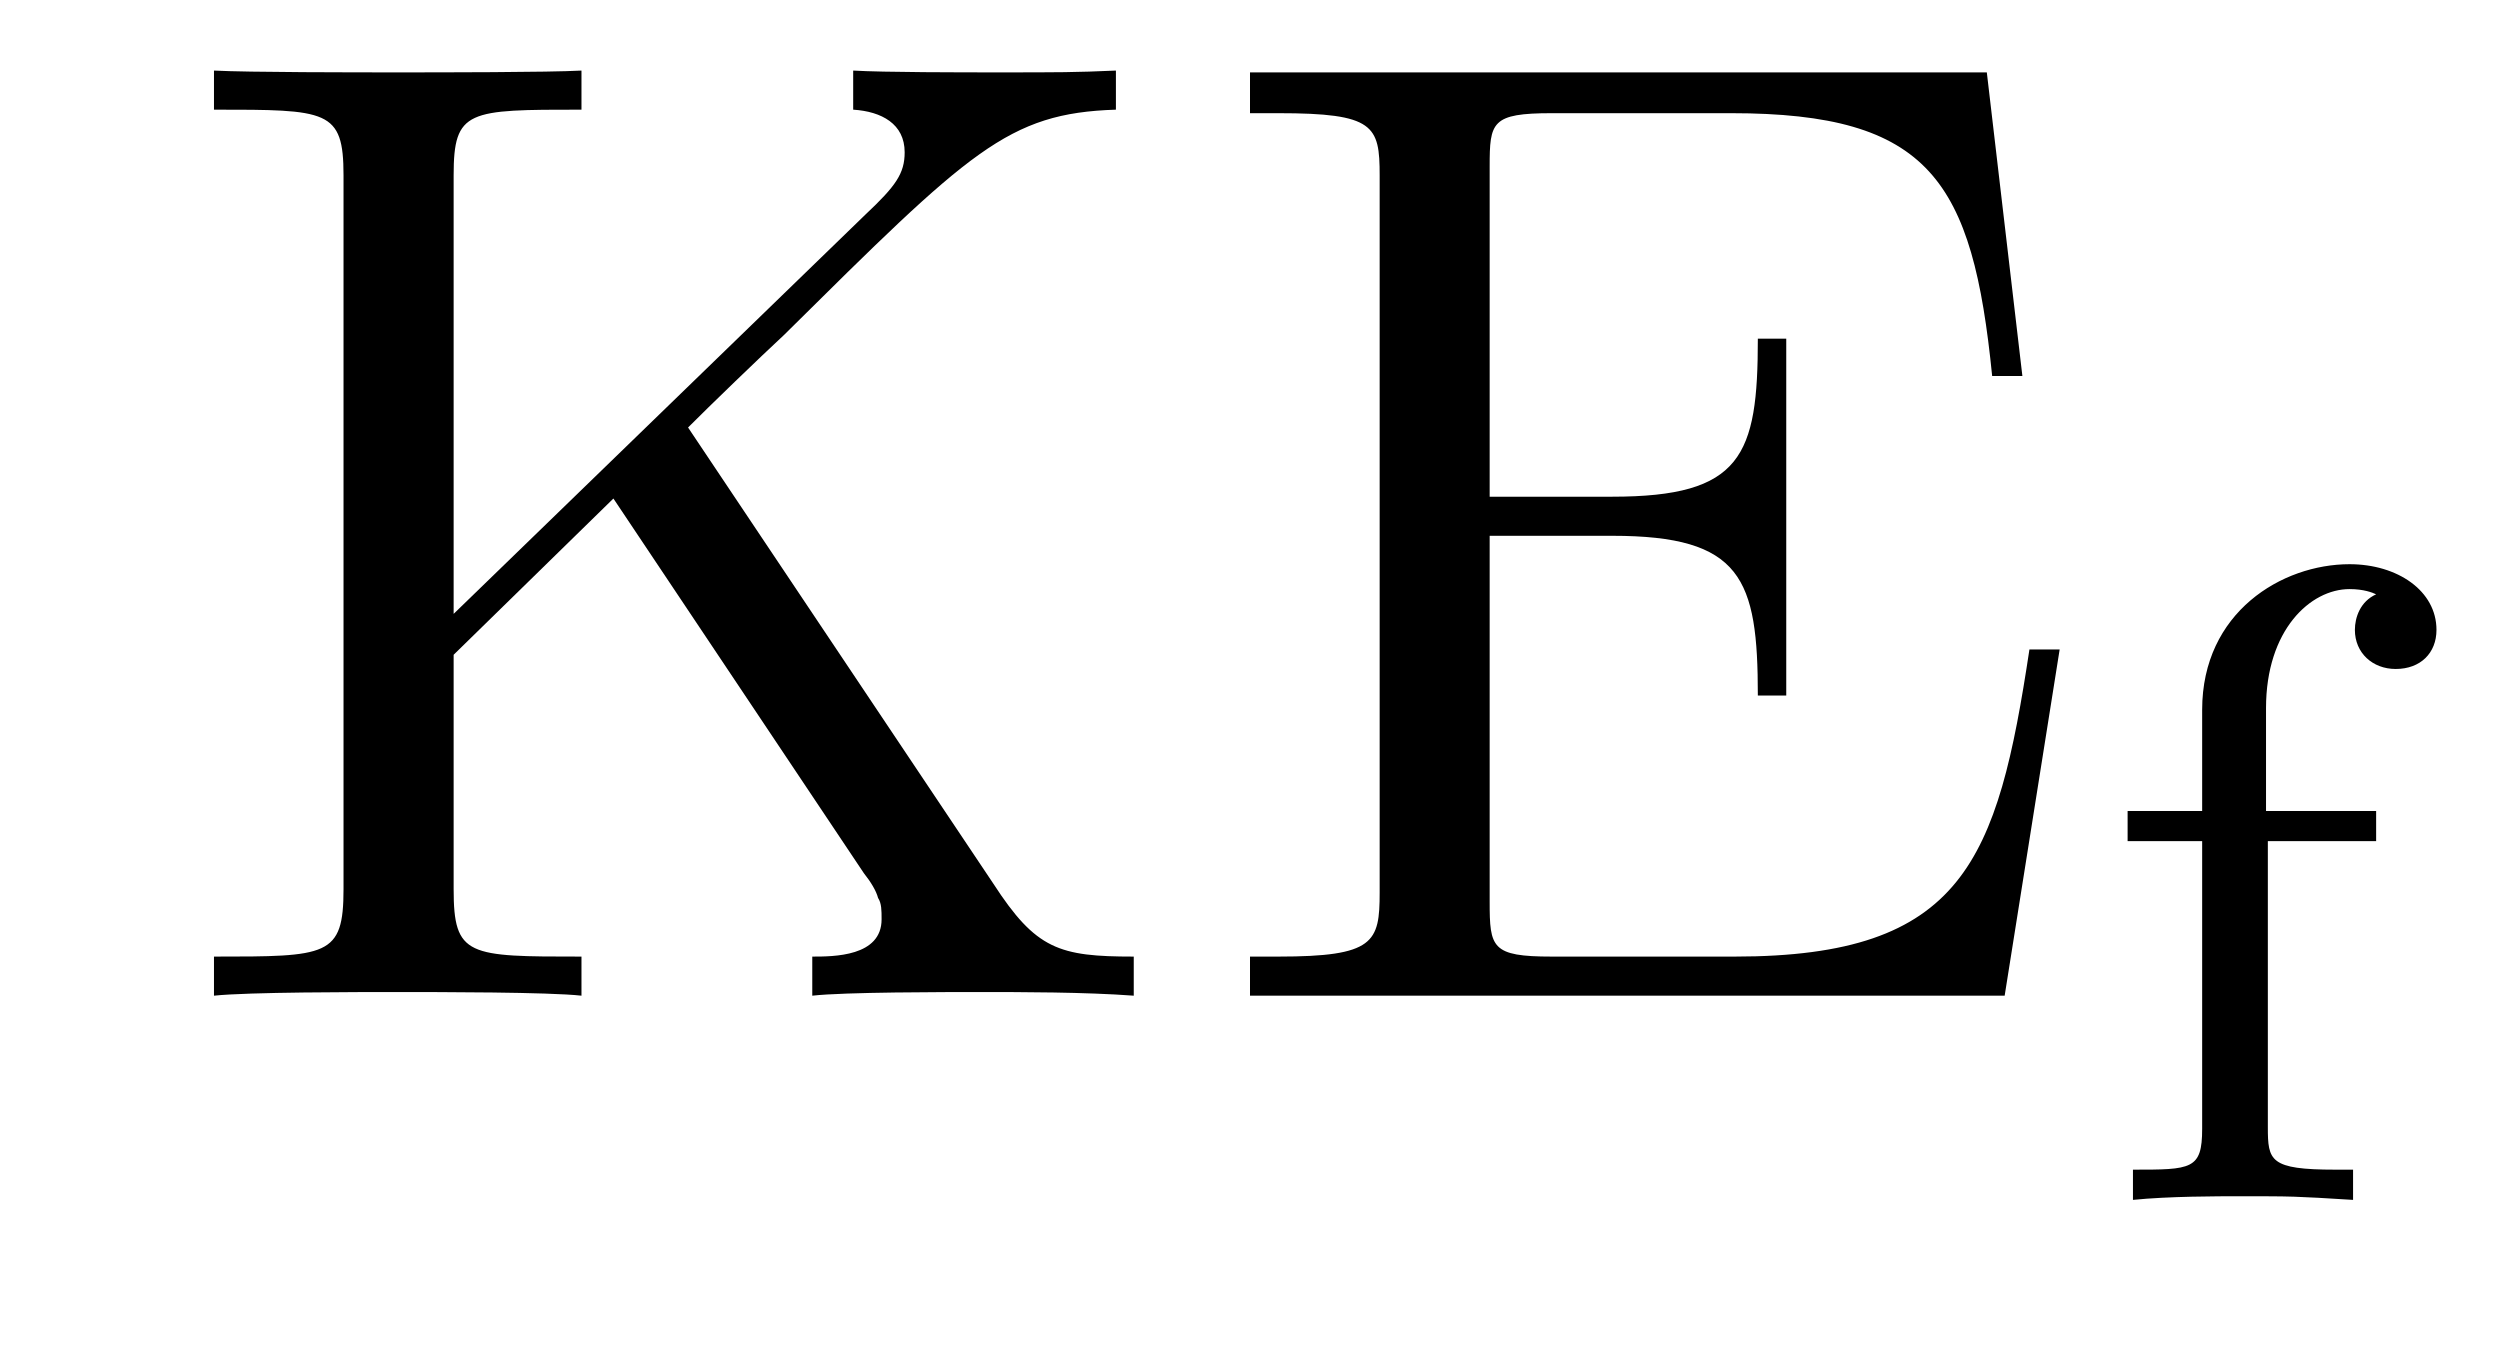 <?xml version='1.0'?>
<!-- This file was generated by dvisvgm 1.9.2 -->
<svg height='12pt' version='1.1' viewBox='0 -12 22 12' width='22pt' xmlns='http://www.w3.org/2000/svg' xmlns:xlink='http://www.w3.org/1999/xlink'>
<g id='page1'>
<g transform='matrix(1 0 0 1 -127 651)'>
<path d='M133.055 -659.238C133.242 -659.426 133.695 -659.863 133.898 -660.051C135.539 -661.676 135.867 -662.004 136.82 -662.035V-662.379C136.461 -662.363 136.32 -662.363 135.789 -662.363C135.477 -662.363 134.773 -662.363 134.508 -662.379V-662.035C134.758 -662.019 134.961 -661.91 134.961 -661.66C134.961 -661.473 134.883 -661.363 134.617 -661.113L130.992 -657.598V-661.457C130.992 -662.035 131.117 -662.035 132.117 -662.035V-662.379C131.836 -662.363 130.852 -662.363 130.508 -662.363C130.148 -662.363 129.18 -662.363 128.883 -662.379V-662.035C129.883 -662.035 130.023 -662.035 130.023 -661.457V-655.176C130.023 -654.582 129.883 -654.582 128.883 -654.582V-654.238C129.18 -654.27 130.148 -654.27 130.492 -654.27C130.852 -654.27 131.836 -654.27 132.117 -654.238V-654.582C131.117 -654.582 130.992 -654.582 130.992 -655.176V-657.238L132.398 -658.613L134.602 -655.316C134.664 -655.238 134.711 -655.16 134.727 -655.098C134.758 -655.051 134.758 -654.988 134.758 -654.91C134.758 -654.582 134.336 -654.582 134.148 -654.582V-654.238C134.43 -654.27 135.305 -654.27 135.648 -654.27C135.961 -654.27 136.555 -654.27 136.977 -654.238V-654.582C136.32 -654.582 136.117 -654.645 135.742 -655.223L133.055 -659.238ZM145.125 -657.285H144.859C144.578 -655.426 144.281 -654.582 142.266 -654.582H140.656C140.125 -654.582 140.109 -654.66 140.109 -655.066V-658.285H141.188C142.328 -658.285 142.469 -657.91 142.469 -656.879H142.719V-660.02H142.469C142.469 -658.988 142.328 -658.629 141.188 -658.629H140.109V-661.535C140.109 -661.926 140.125 -662.004 140.656 -662.004H142.234C143.984 -662.004 144.359 -661.41 144.531 -659.691H144.797L144.484 -662.363H138V-662.004H138.25C139.094 -662.004 139.141 -661.895 139.141 -661.457V-655.145C139.141 -654.707 139.094 -654.582 138.25 -654.582H138V-654.238H144.641L145.125 -657.285ZM145.434 -654.238' fill-rule='evenodd'/>
<path d='M146.957 -655.598H147.91V-655.863H146.941V-656.769C146.941 -657.457 147.332 -657.816 147.676 -657.816C147.801 -657.816 147.879 -657.785 147.91 -657.77C147.77 -657.707 147.723 -657.566 147.723 -657.457C147.723 -657.254 147.879 -657.113 148.082 -657.113C148.301 -657.113 148.441 -657.254 148.441 -657.457C148.441 -657.801 148.098 -658.035 147.676 -658.035C147.082 -658.035 146.379 -657.613 146.379 -656.754V-655.863H145.723V-655.598H146.379V-653.066C146.379 -652.707 146.285 -652.707 145.77 -652.707V-652.441C146.082 -652.473 146.52 -652.473 146.707 -652.473C147.176 -652.473 147.191 -652.473 147.707 -652.441V-652.707H147.551C146.973 -652.707 146.957 -652.785 146.957 -653.082V-655.598ZM148.078 -652.441' fill-rule='evenodd'/>
</g>
</g>
</svg>

